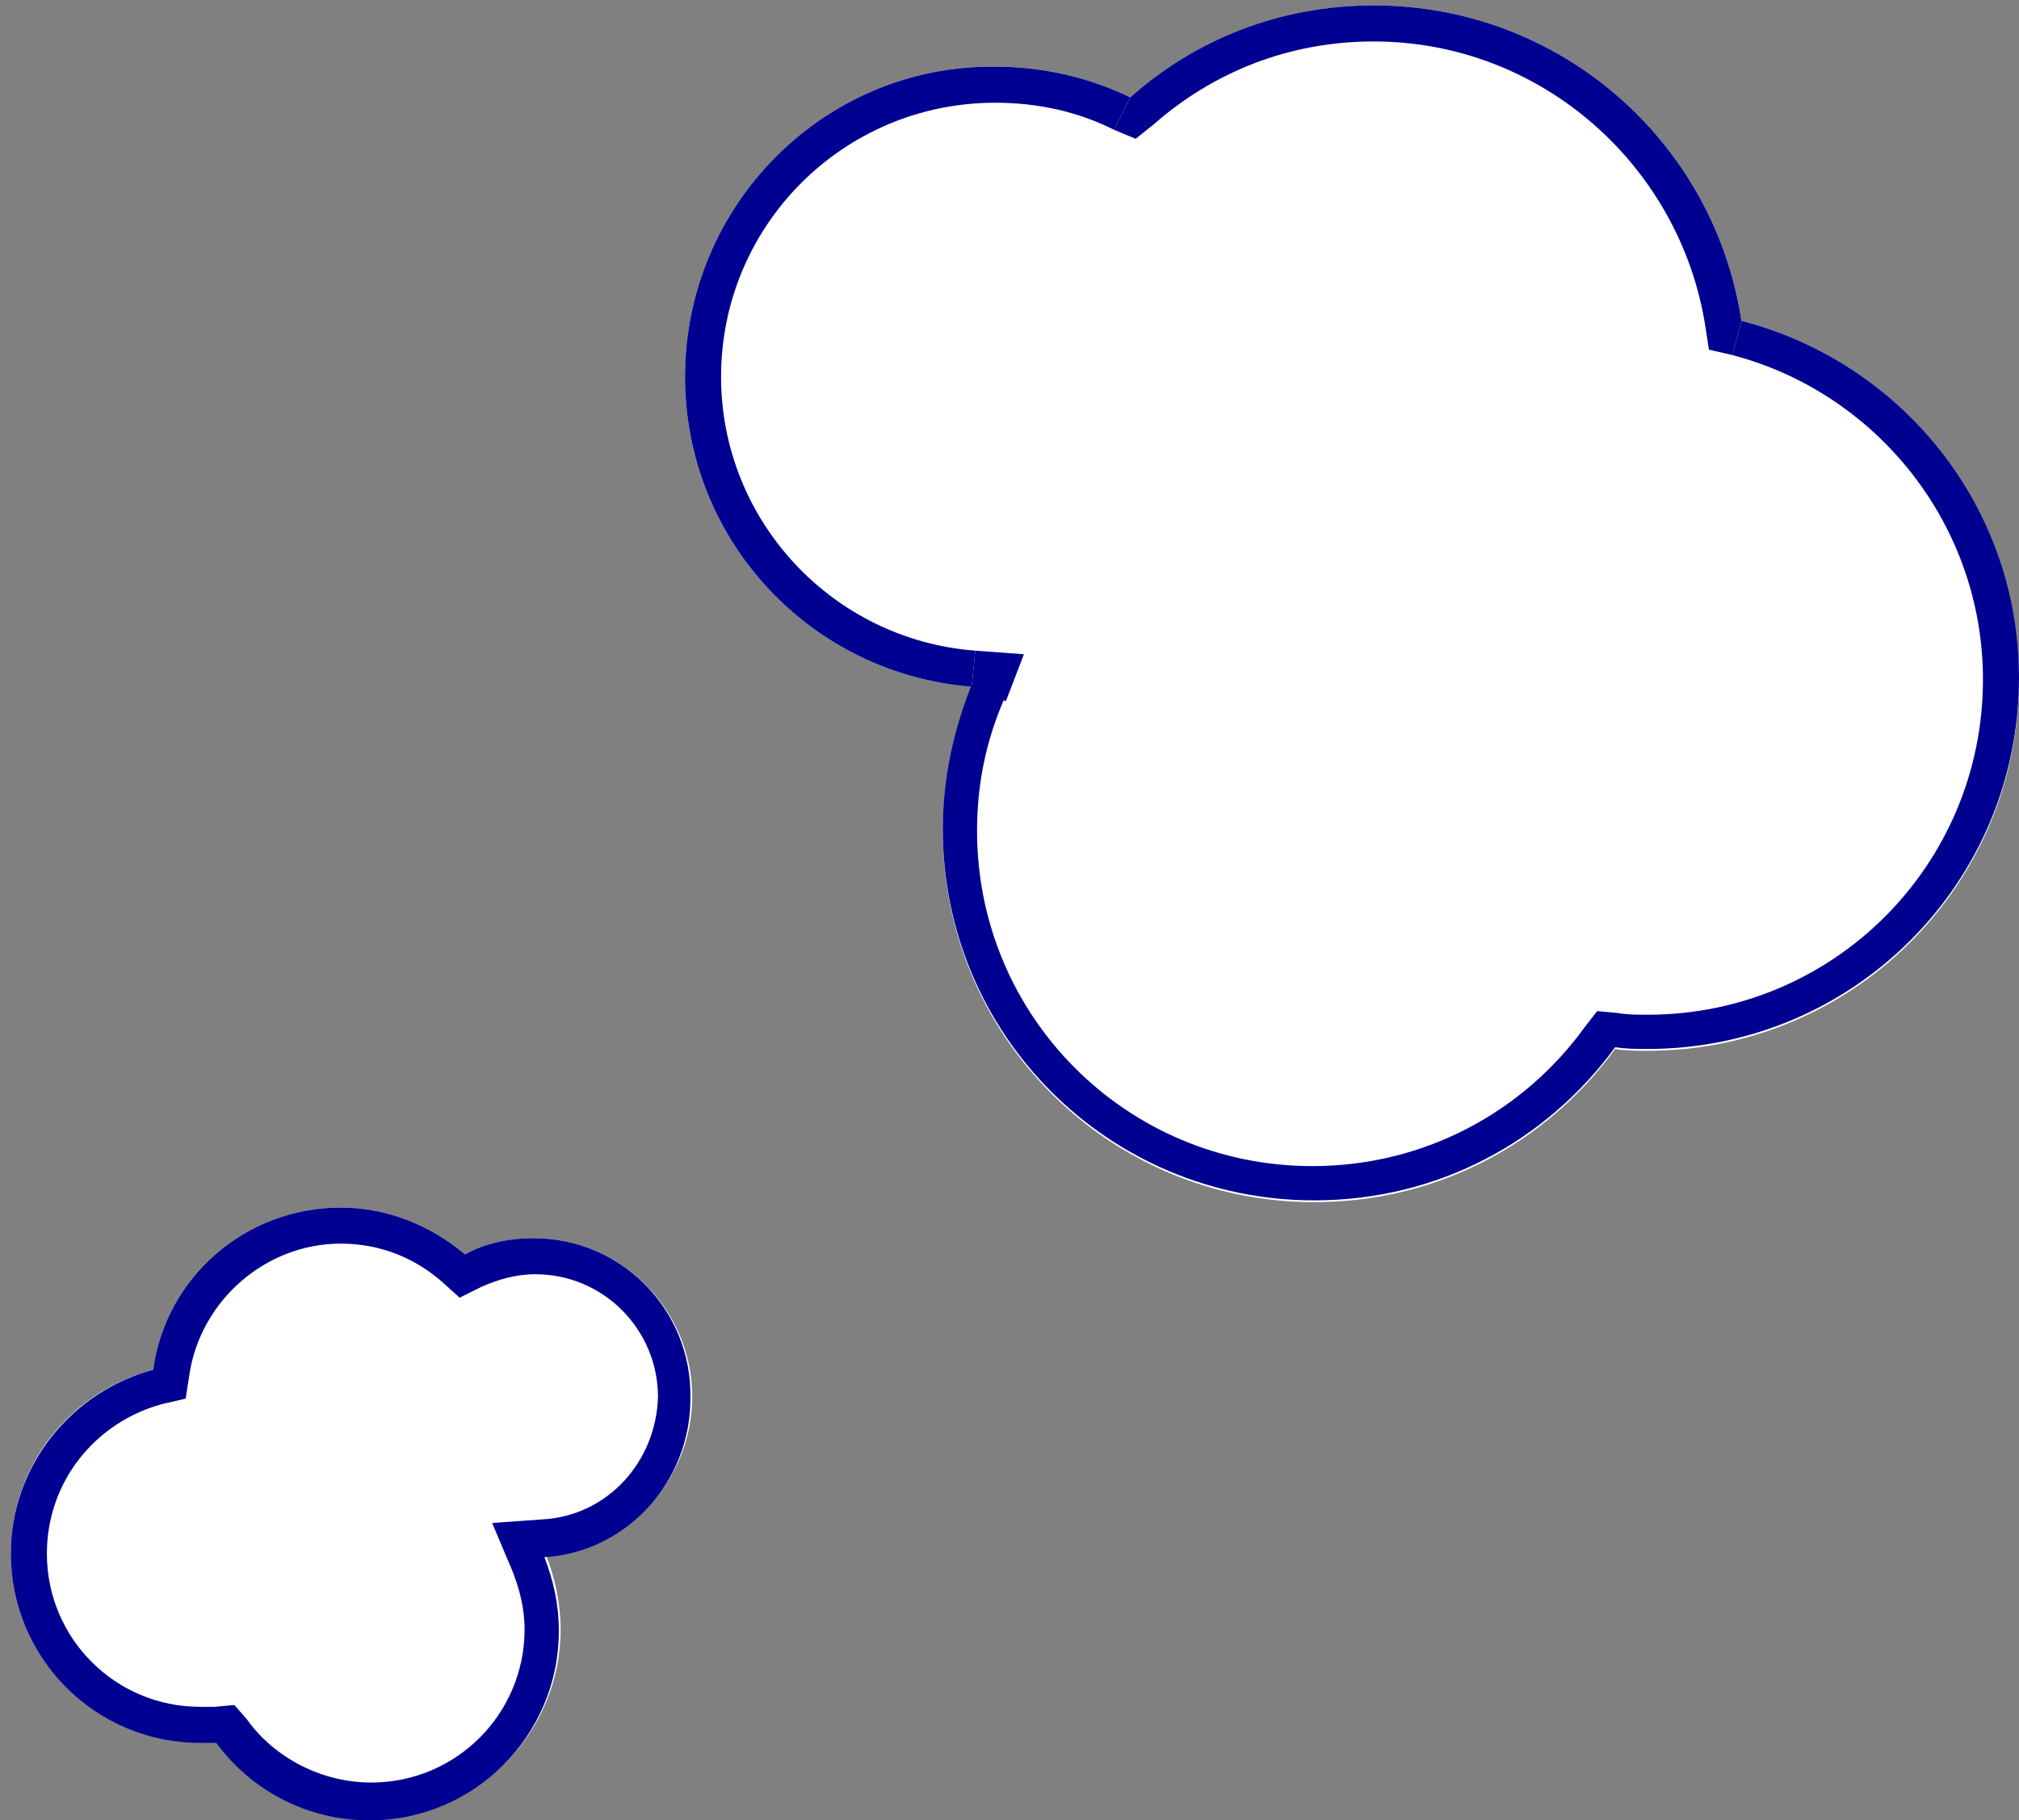 <?xml version="1.0" encoding="utf-8"?>
<!-- Generator: Adobe Illustrator 27.6.1, SVG Export Plug-In . SVG Version: 6.00 Build 0)  -->
<svg version="1.1" id="レイヤー_1" xmlns="http://www.w3.org/2000/svg" xmlns:xlink="http://www.w3.org/1999/xlink" x="0px"
	 y="0px" width="112px" height="101px" viewBox="0 0 112 101" style="enable-background:new 0 0 112 101;" xml:space="preserve">
<rect x="0" y="0" width="112" height="101" fill="#808080" stroke="none"/>
<style type="text/css">
	.st0{fill-rule:evenodd;clip-rule:evenodd;fill:#FFFFFF;}
	.st1{fill-rule:evenodd;clip-rule:evenodd;fill:#000091;}
</style>
<path class="st0" d="M62.7,5.4c-2.3-1.1-4.8-1.7-7.5-1.7C45.7,3.6,38,11.4,38,20.9c0,9.1,7,16.5,15.9,17.2c-1,2.5-1.6,5.2-1.6,8
	c0,11.4,9.2,20.6,20.6,20.6c6.9,0,12.9-3.3,16.7-8.5c0.6,0.1,1.2,0.1,1.8,0.1c11.4,0,20.6-9.2,20.6-20.6c0-9.6-6.5-17.6-15.4-19.9
	c-1.5-9.9-10-17.5-20.4-17.5C71.1,0.3,66.3,2.2,62.7,5.4z"/>
<g>
	<path class="st1" d="M40,20.9c0-8.4,6.8-15.2,15.2-15.2c2.4,0,4.6,0.5,6.6,1.5l0.9-1.8c-2.3-1.1-4.8-1.7-7.5-1.7
		C45.7,3.6,38,11.4,38,20.9c0,9.1,7,16.5,15.9,17.2l0.2-2C46.2,35.5,40,28.9,40,20.9z"/>
	<path class="st1" d="M64,6.9c3.3-2.9,7.5-4.6,12.2-4.6c9.3,0,17,6.9,18.4,15.8l0.2,1.3l1.3,0.3l0.5-1.9l0,0l0,0
		c-1.5-9.9-10-17.5-20.4-17.5c-5.2,0-9.9,1.9-13.5,5.1h0h0l-0.9,1.8L63,7.7L64,6.9z"/>
	<polygon class="st1" points="54.1,36.1 53.9,38.1 55.8,38.9 56.8,36.3 	"/>
	<path class="st1" d="M96.6,17.8l-0.5,1.9c8,2.1,13.9,9.4,13.9,18c0,10.3-8.3,18.6-18.6,18.6c-0.6,0-1.1,0-1.7-0.1l-1.1-0.1L87.9,57
		c-3.4,4.7-8.9,7.7-15.1,7.7c-10.3,0-18.6-8.3-18.6-18.6c0-2.6,0.5-5,1.5-7.3l-1.8-0.8c-1,2.5-1.6,5.2-1.6,8
		c0,11.4,9.2,20.6,20.6,20.6c6.9,0,12.9-3.3,16.7-8.5c0.6,0.1,1.2,0.1,1.8,0.1c11.4,0,20.6-9.2,20.6-20.6
		C112,28.1,105.5,20.1,96.6,17.8z"/>
</g>
<path class="st0" d="M25.8,69.6c1.2-0.6,2.5-0.9,3.8-0.9c4.9,0,8.8,4,8.8,8.8c0,4.6-3.6,8.5-8.1,8.8c0.5,1.3,0.8,2.7,0.8,4.1
	c0,5.8-4.7,10.5-10.5,10.5c-3.5,0-6.6-1.7-8.5-4.3c-0.3,0-0.6,0-0.9,0C5.3,96.7,0.6,92,0.6,86.2c0-4.9,3.3-9,7.9-10.2
	c0.8-5.1,5.1-9,10.4-9C21.5,67,23.9,68,25.8,69.6z"/>
<path class="st1" d="M29.6,68.7c-1.4,0-2.7,0.3-3.8,0.9C23.9,68,21.5,67,18.9,67c-5.3,0-9.7,3.9-10.4,9c-4.5,1.2-7.9,5.3-7.9,10.2
	c0,5.8,4.7,10.5,10.5,10.5c0.3,0,0.6,0,0.9,0c1.9,2.6,5,4.3,8.5,4.3c5.8,0,10.5-4.7,10.5-10.5c0-1.5-0.3-2.8-0.8-4.1
	c4.6-0.3,8.1-4.2,8.1-8.8C38.4,72.7,34.5,68.7,29.6,68.7z M30.1,84.3l0.2,2h0L30.1,84.3l-2.8,0.2l1.1,2.6c0.4,1,0.7,2.1,0.7,3.3
	c0,4.7-3.8,8.5-8.5,8.5c-2.8,0-5.4-1.4-6.9-3.5L13,94.6l-1.1,0.1l0.2,2l0,0l-0.2-2c-0.3,0-0.5,0-0.8,0c-4.7,0-8.5-3.8-8.5-8.5
	c0-4,2.7-7.3,6.4-8.3l1.3-0.3l0.2-1.3c0.6-4.1,4.2-7.3,8.4-7.3c2.2,0,4.1,0.8,5.6,2.1l1,0.9l1.2-0.6l-0.9-1.8v0l0.9,1.8
	c0.9-0.4,1.9-0.7,3-0.7c3.8,0,6.8,3.1,6.8,6.8C36.4,81.1,33.7,84.1,30.1,84.3z"/>
</svg>
